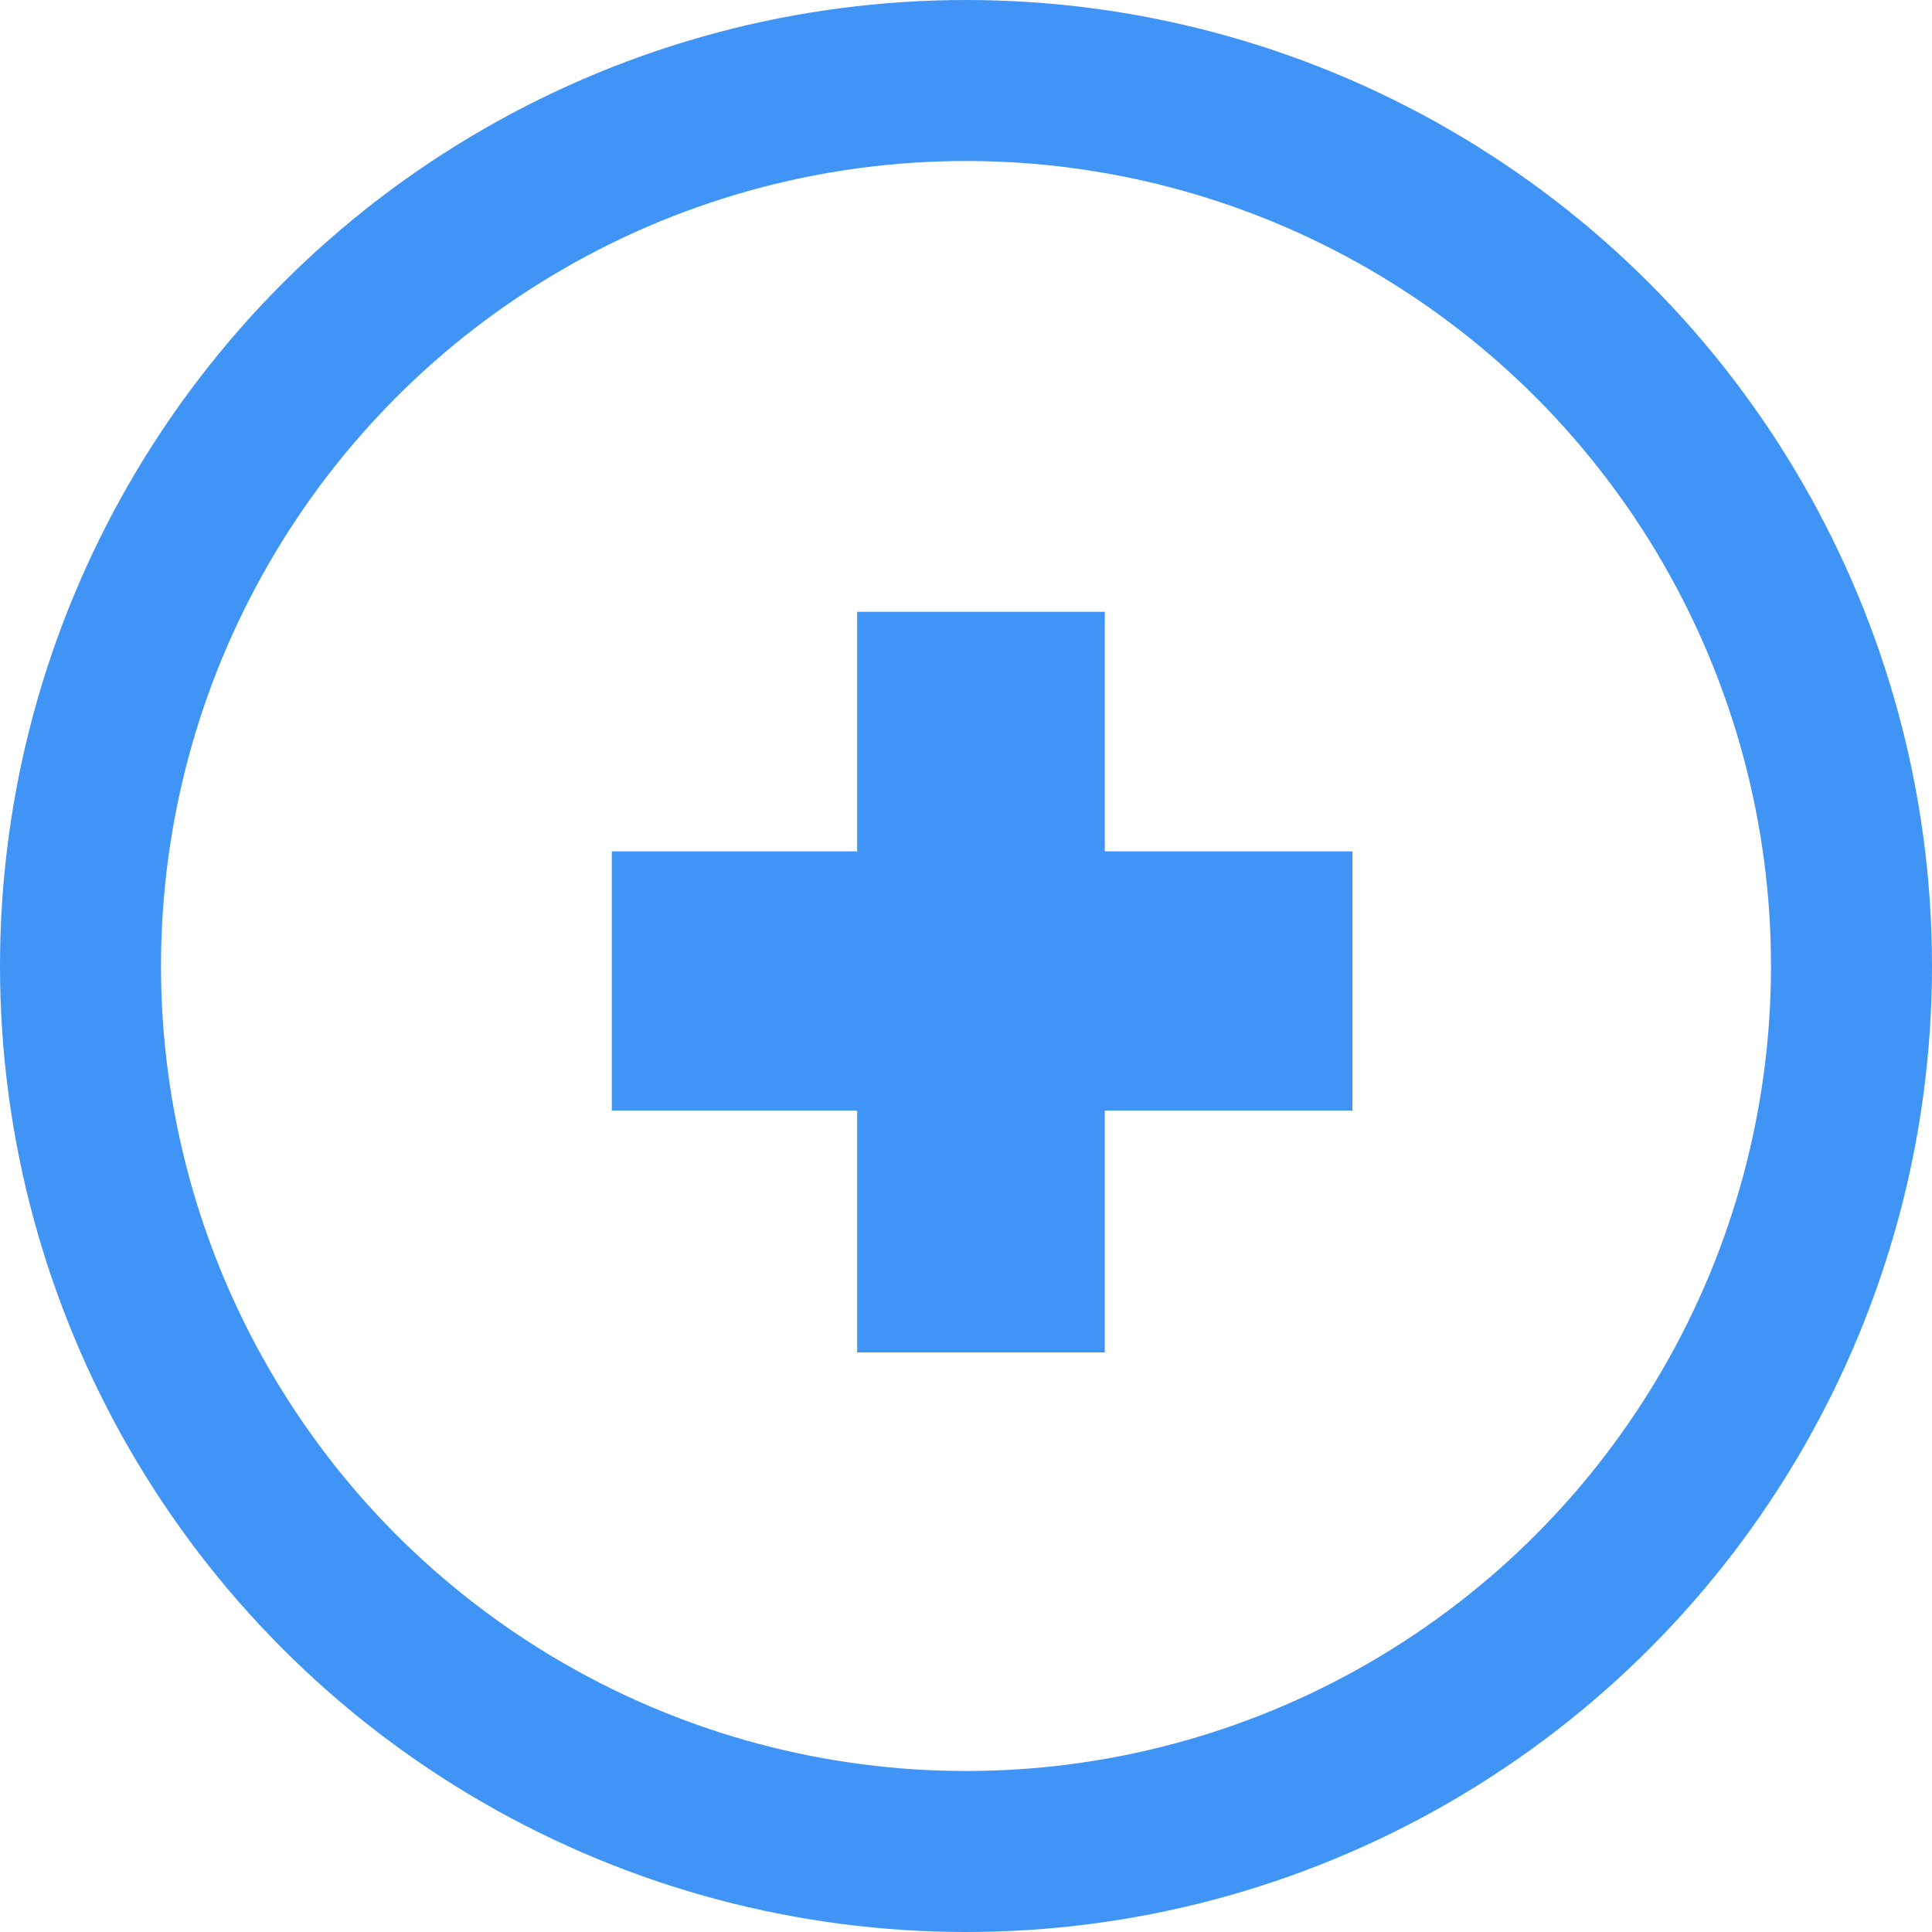 <svg xmlns="http://www.w3.org/2000/svg" width="60" height="60" viewBox="0 0 60 60"><g fill="none" fill-rule="evenodd"><circle cx="30" cy="30" r="27.5" stroke="#4094F5" stroke-width="5"/><path fill="#4094F5" fill-rule="nonzero" d="M34.31 42v-7.51H42v-8.05h-7.69V19h-7.69v7.44H19v8.05h7.62V42z"/></g></svg>
